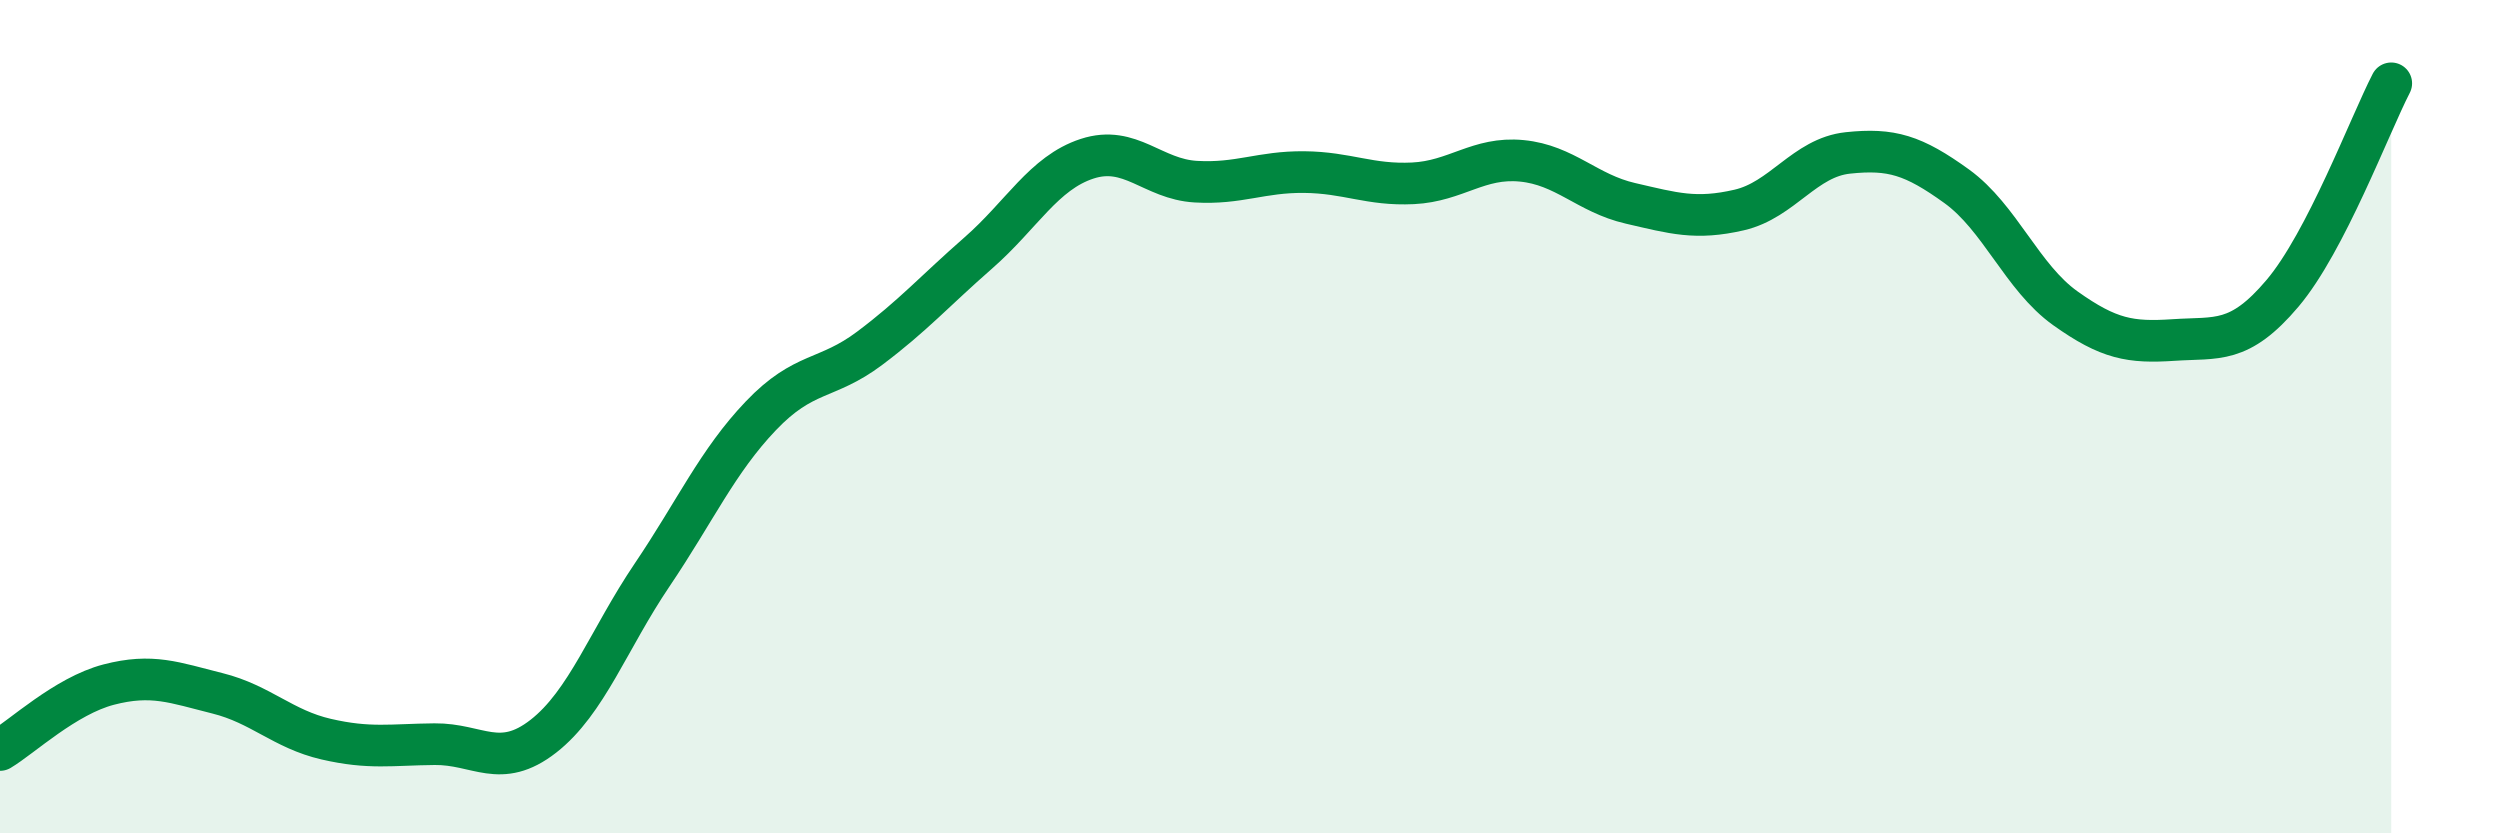 
    <svg width="60" height="20" viewBox="0 0 60 20" xmlns="http://www.w3.org/2000/svg">
      <path
        d="M 0,18 C 0.52,17.69 1.57,16.7 2.61,16.43 C 3.65,16.16 4.18,16.38 5.22,16.64 C 6.26,16.9 6.79,17.5 7.83,17.74 C 8.87,17.98 9.39,17.87 10.43,17.86 C 11.47,17.85 12,18.48 13.04,17.67 C 14.08,16.86 14.61,15.34 15.65,13.8 C 16.69,12.26 17.22,11.07 18.26,9.98 C 19.3,8.89 19.83,9.14 20.87,8.36 C 21.91,7.58 22.44,6.98 23.48,6.07 C 24.52,5.16 25.05,4.15 26.09,3.81 C 27.13,3.47 27.66,4.3 28.7,4.36 C 29.74,4.42 30.26,4.12 31.3,4.13 C 32.34,4.14 32.87,4.45 33.91,4.4 C 34.95,4.35 35.48,3.76 36.52,3.86 C 37.56,3.96 38.09,4.64 39.13,4.88 C 40.17,5.12 40.7,5.28 41.74,5.04 C 42.78,4.8 43.31,3.78 44.35,3.67 C 45.39,3.56 45.92,3.72 46.96,4.47 C 48,5.22 48.53,6.66 49.57,7.4 C 50.61,8.14 51.13,8.23 52.17,8.16 C 53.21,8.09 53.74,8.27 54.78,7.04 C 55.82,5.81 56.87,3.01 57.39,2L57.39 20L0 20Z"
        fill="#008740"
        opacity="0.1"
        stroke-linecap="round"
        stroke-linejoin="round"
      />
      <path
        d="M 0,18 C 0.52,17.69 1.57,16.7 2.61,16.43 C 3.65,16.16 4.18,16.38 5.22,16.64 C 6.26,16.9 6.79,17.5 7.83,17.74 C 8.87,17.98 9.39,17.87 10.43,17.86 C 11.47,17.85 12,18.48 13.04,17.67 C 14.08,16.86 14.61,15.34 15.65,13.8 C 16.69,12.26 17.22,11.07 18.26,9.98 C 19.3,8.89 19.83,9.14 20.87,8.36 C 21.91,7.58 22.44,6.98 23.48,6.07 C 24.52,5.16 25.05,4.15 26.09,3.81 C 27.13,3.47 27.66,4.3 28.7,4.36 C 29.74,4.42 30.26,4.12 31.3,4.13 C 32.34,4.14 32.87,4.45 33.91,4.4 C 34.95,4.35 35.48,3.76 36.52,3.86 C 37.56,3.96 38.09,4.64 39.13,4.88 C 40.17,5.12 40.7,5.28 41.74,5.04 C 42.78,4.8 43.31,3.78 44.35,3.67 C 45.39,3.56 45.92,3.72 46.96,4.47 C 48,5.22 48.53,6.66 49.57,7.4 C 50.61,8.14 51.13,8.23 52.17,8.16 C 53.21,8.09 53.74,8.27 54.78,7.04 C 55.82,5.81 56.87,3.01 57.39,2"
        stroke="#008740"
        stroke-width="1"
        fill="none"
        stroke-linecap="round"
        stroke-linejoin="round"
      />
    </svg>
  